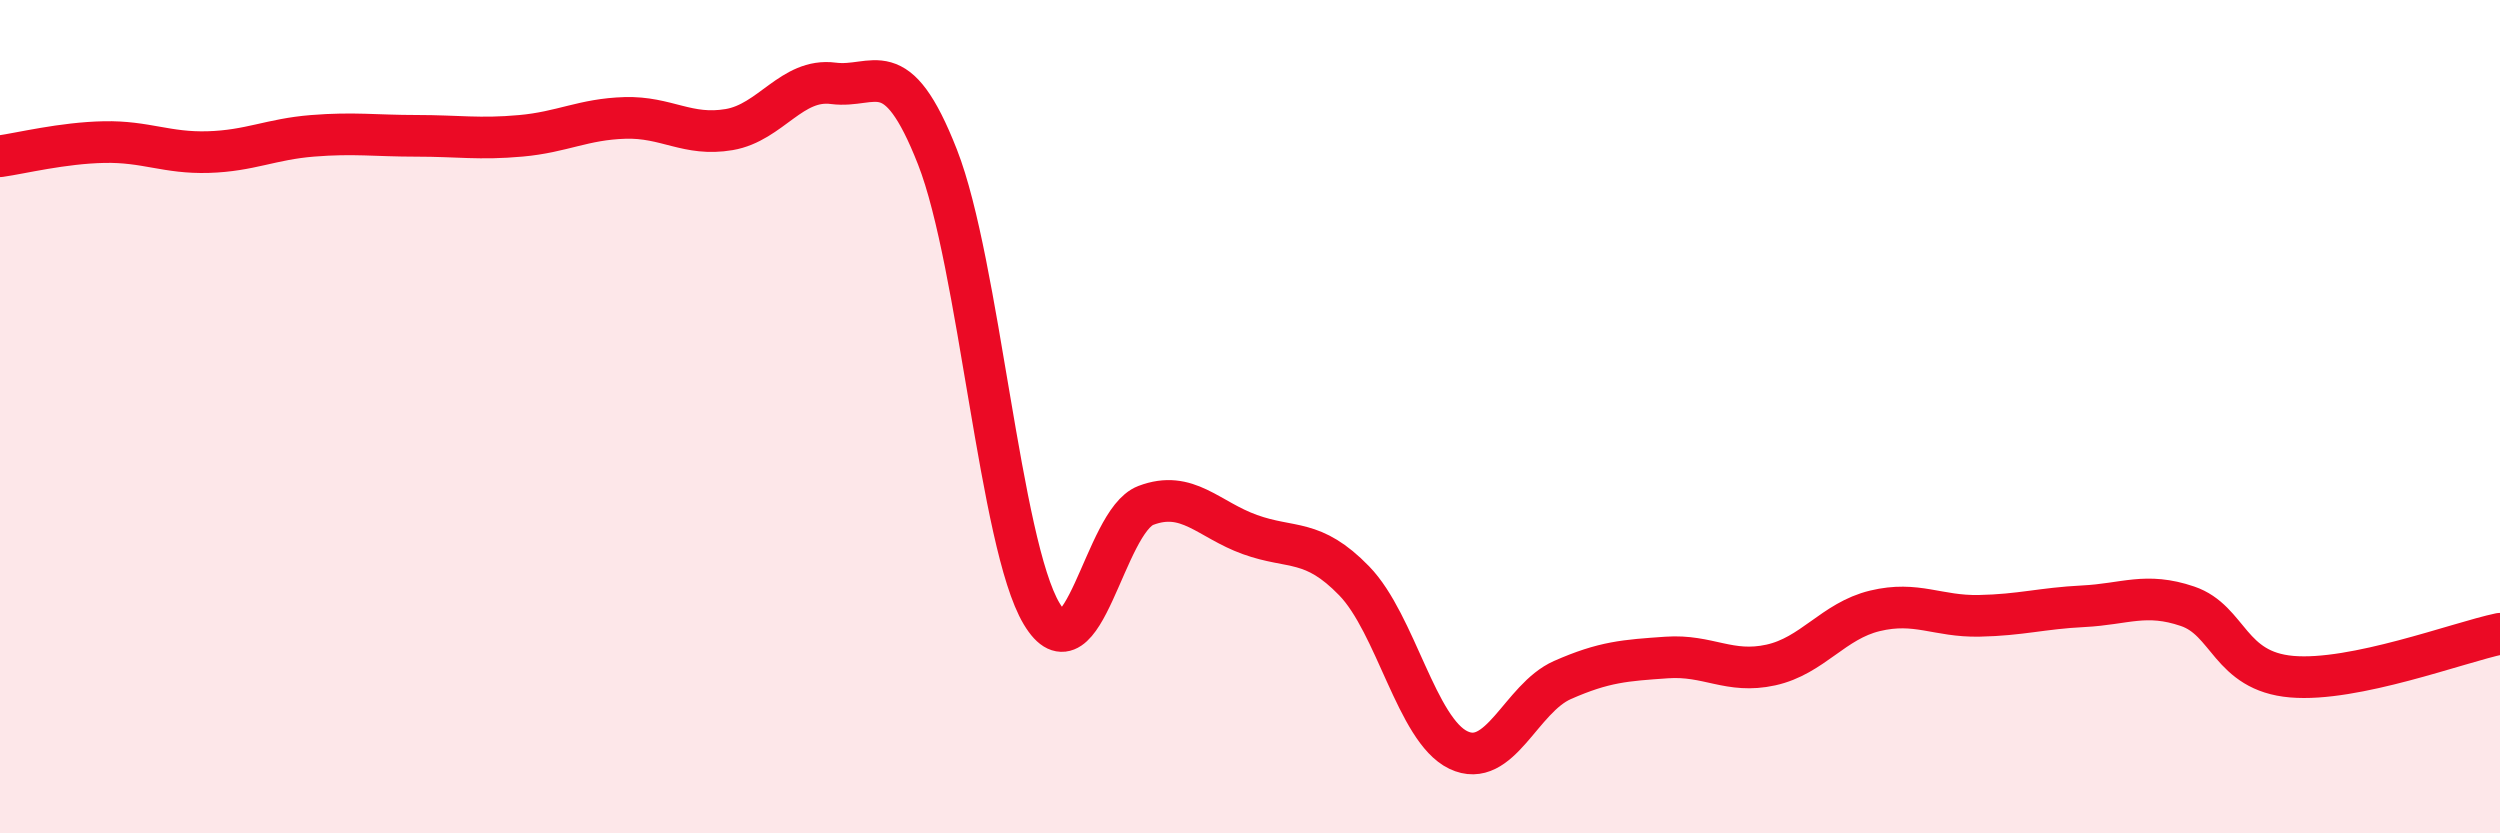 
    <svg width="60" height="20" viewBox="0 0 60 20" xmlns="http://www.w3.org/2000/svg">
      <path
        d="M 0,3.75 C 0.5,3.68 1.5,3.43 2.5,3.41 C 3.5,3.39 4,3.68 5,3.65 C 6,3.62 6.5,3.34 7.5,3.26 C 8.5,3.18 9,3.26 10,3.26 C 11,3.26 11.5,3.35 12.5,3.26 C 13.5,3.17 14,2.86 15,2.83 C 16,2.8 16.5,3.28 17.5,3.11 C 18.5,2.94 19,1.87 20,2 C 21,2.13 21.5,1.22 22.5,3.77 C 23.5,6.32 24,13.06 25,14.73 C 26,16.4 26.5,12.51 27.5,12.13 C 28.5,11.75 29,12.47 30,12.83 C 31,13.19 31.5,12.91 32.5,13.94 C 33.5,14.97 34,17.52 35,18 C 36,18.48 36.5,16.76 37.5,16.32 C 38.5,15.88 39,15.85 40,15.78 C 41,15.71 41.5,16.18 42.5,15.96 C 43.5,15.74 44,14.9 45,14.66 C 46,14.42 46.5,14.8 47.5,14.78 C 48.5,14.76 49,14.6 50,14.55 C 51,14.5 51.5,14.21 52.5,14.55 C 53.5,14.89 53.5,16.11 55,16.24 C 56.5,16.37 59,15.42 60,15.21L60 20L0 20Z"
        fill="#EB0A25"
        opacity="0.1"
        stroke-linecap="round"
        stroke-linejoin="round"
      />
      <path
        d="M 0,3.75 C 0.5,3.68 1.5,3.43 2.5,3.41 C 3.5,3.39 4,3.68 5,3.65 C 6,3.62 6.5,3.34 7.5,3.26 C 8.5,3.18 9,3.26 10,3.26 C 11,3.26 11.5,3.35 12.5,3.26 C 13.5,3.17 14,2.86 15,2.83 C 16,2.8 16.5,3.28 17.5,3.11 C 18.5,2.94 19,1.87 20,2 C 21,2.13 21.5,1.22 22.5,3.77 C 23.5,6.32 24,13.06 25,14.73 C 26,16.4 26.5,12.51 27.5,12.13 C 28.5,11.75 29,12.47 30,12.83 C 31,13.19 31.5,12.91 32.5,13.94 C 33.5,14.97 34,17.52 35,18 C 36,18.48 36.5,16.76 37.5,16.32 C 38.5,15.88 39,15.85 40,15.78 C 41,15.71 41.5,16.18 42.5,15.96 C 43.5,15.74 44,14.9 45,14.66 C 46,14.42 46.5,14.8 47.5,14.78 C 48.5,14.76 49,14.6 50,14.55 C 51,14.5 51.5,14.21 52.5,14.55 C 53.5,14.89 53.5,16.11 55,16.24 C 56.5,16.37 59,15.42 60,15.21"
        stroke="#EB0A25"
        stroke-width="1"
        fill="none"
        stroke-linecap="round"
        stroke-linejoin="round"
      />
    </svg>
  
